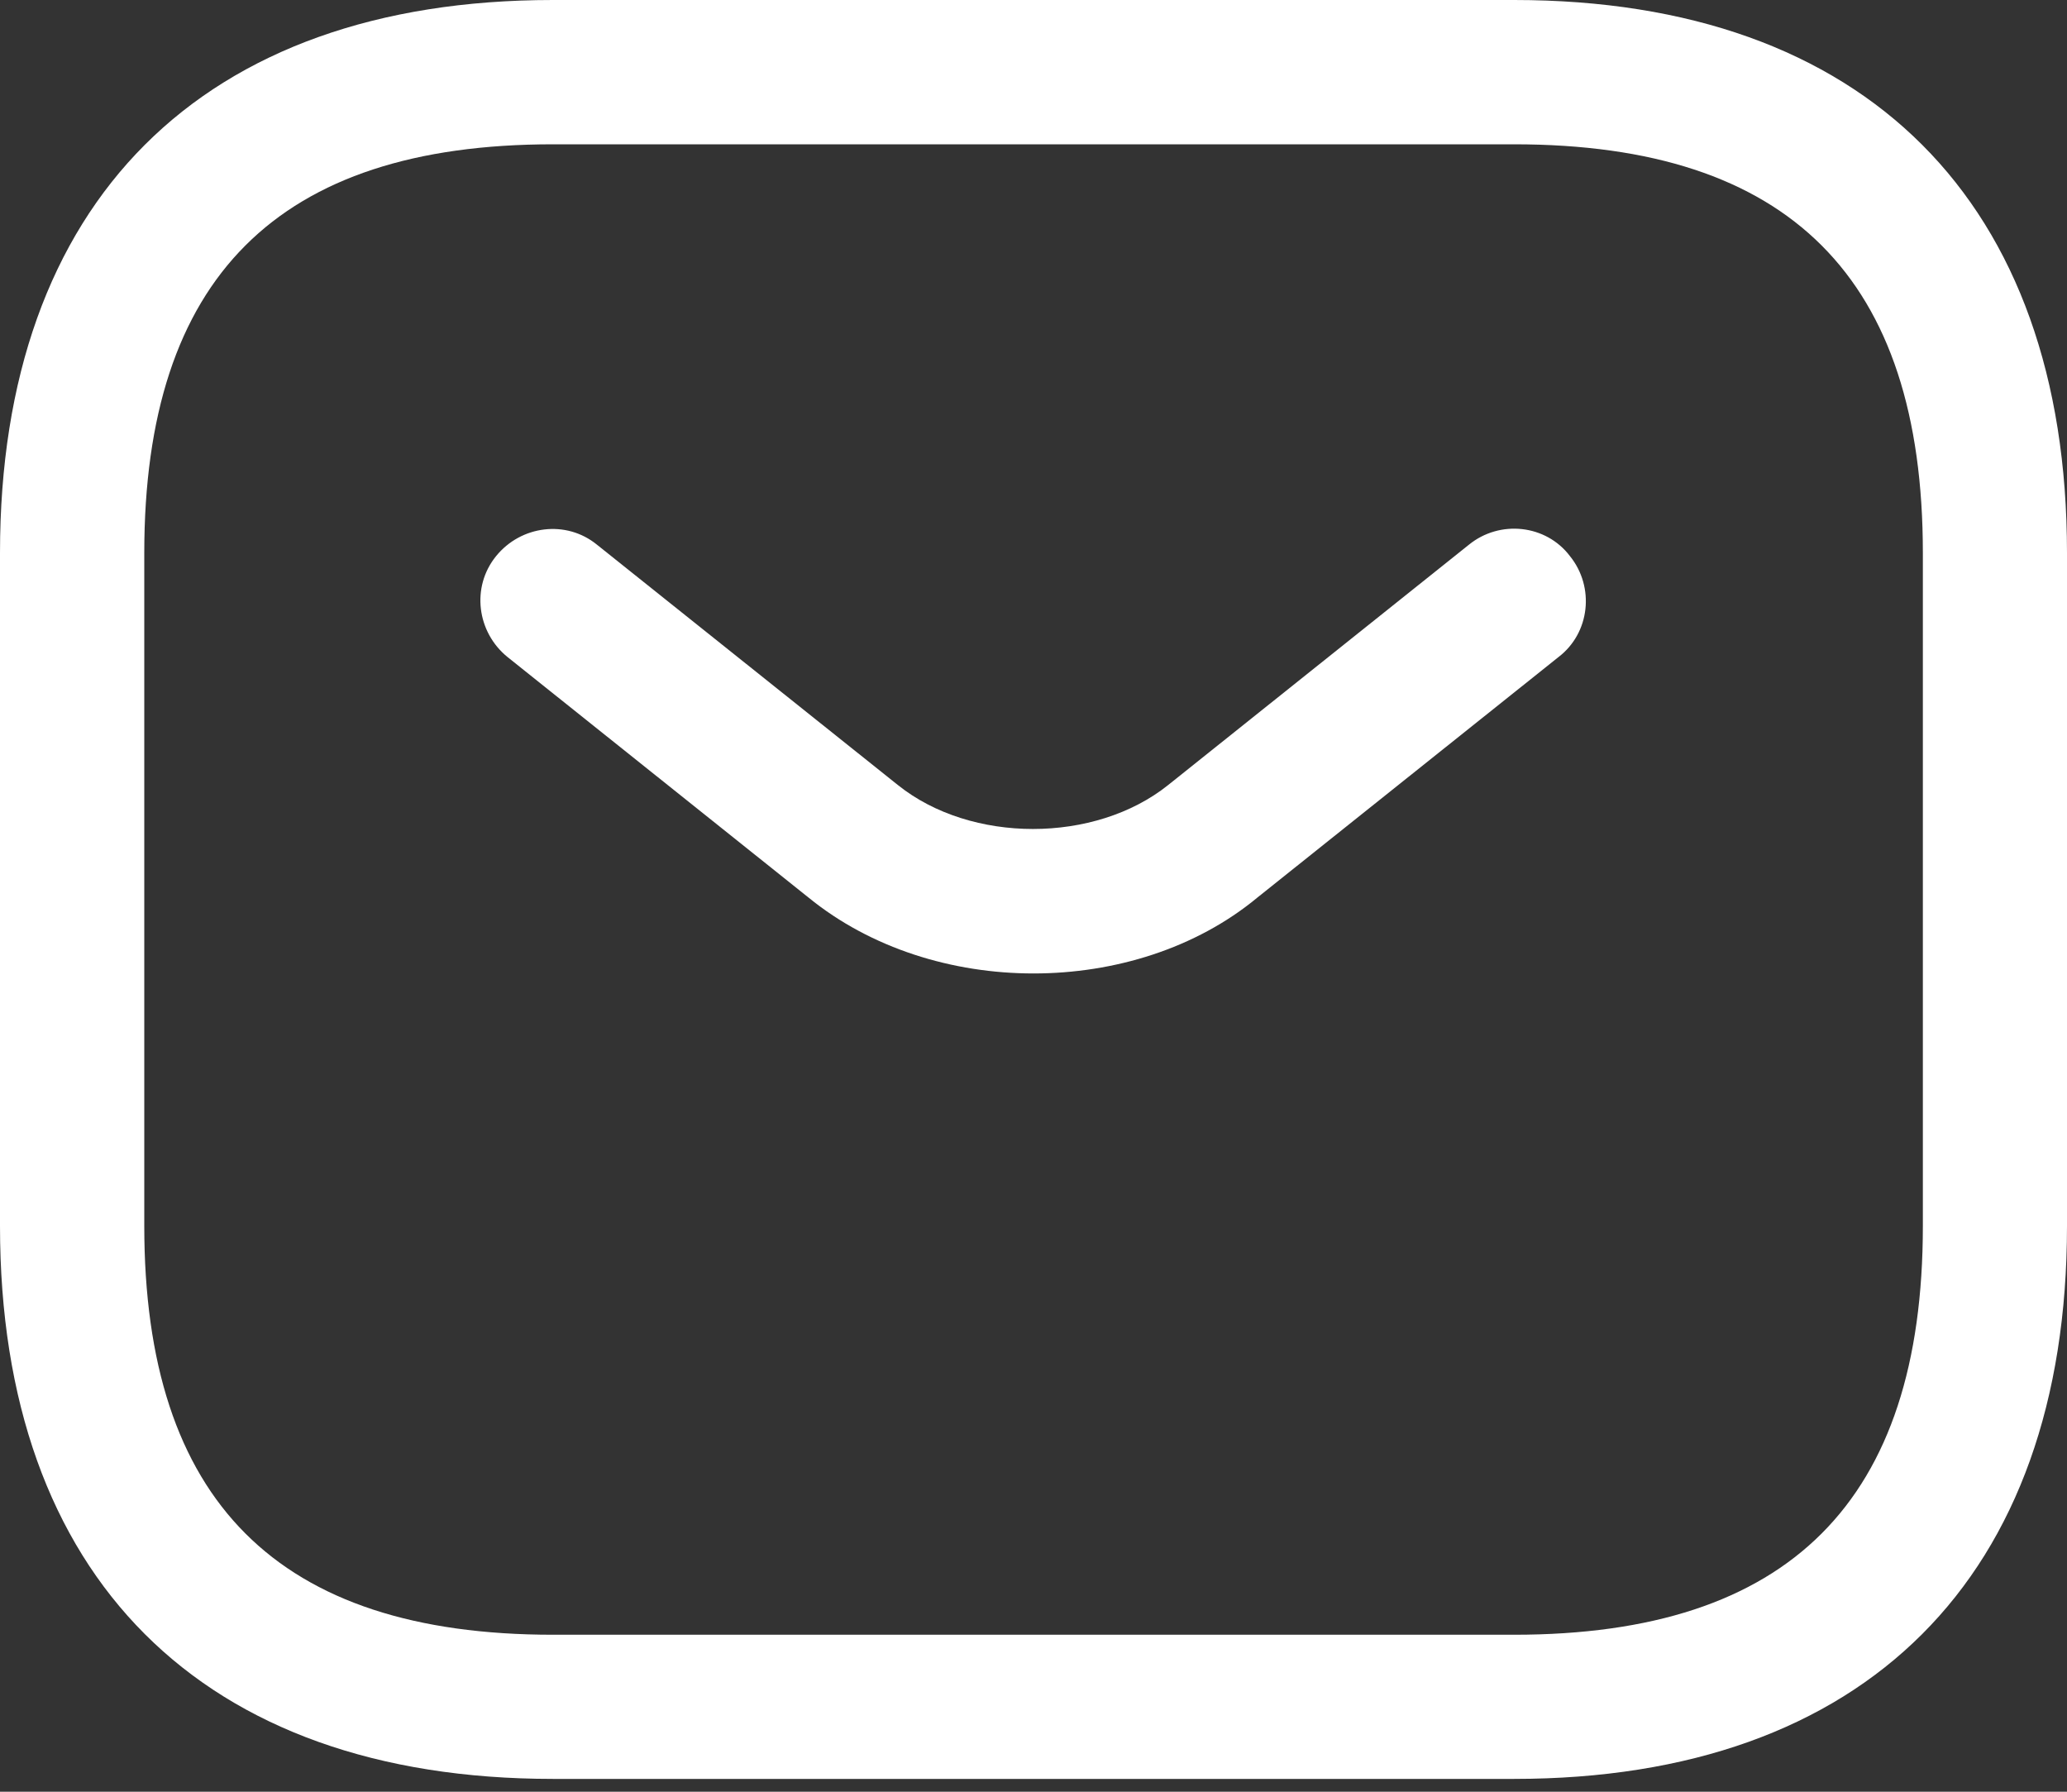 <?xml version="1.0" encoding="UTF-8"?> <svg xmlns="http://www.w3.org/2000/svg" width="15" height="13" viewBox="0 0 15 13" fill="none"><rect x="0" y="0" width="15" height="13" fill="#333333" stroke="none"/><path d="M10.988 12.907H4.012C1.465 12.907 0 11.442 0 8.895V4.012C0 1.465 1.465 0 4.012 0H10.988C13.535 0 15 1.465 15 4.012V8.895C15 11.442 13.535 12.907 10.988 12.907ZM4.012 1.047C2.016 1.047 1.047 2.016 1.047 4.012V8.895C1.047 10.891 2.016 11.861 4.012 11.861H10.988C12.984 11.861 13.954 10.891 13.954 8.895V4.012C13.954 2.016 12.984 1.047 10.988 1.047H4.012Z" fill="white"></path><path d="M7.5 7.063C6.914 7.063 6.321 6.882 5.867 6.512L3.684 4.768C3.46 4.587 3.418 4.259 3.6 4.035C3.781 3.812 4.109 3.77 4.332 3.952L6.516 5.696C7.046 6.121 7.946 6.121 8.477 5.696L10.66 3.952C10.884 3.77 11.219 3.805 11.393 4.035C11.574 4.259 11.539 4.593 11.309 4.768L9.125 6.512C8.679 6.882 8.086 7.063 7.5 7.063Z" fill="white"></path></svg> 